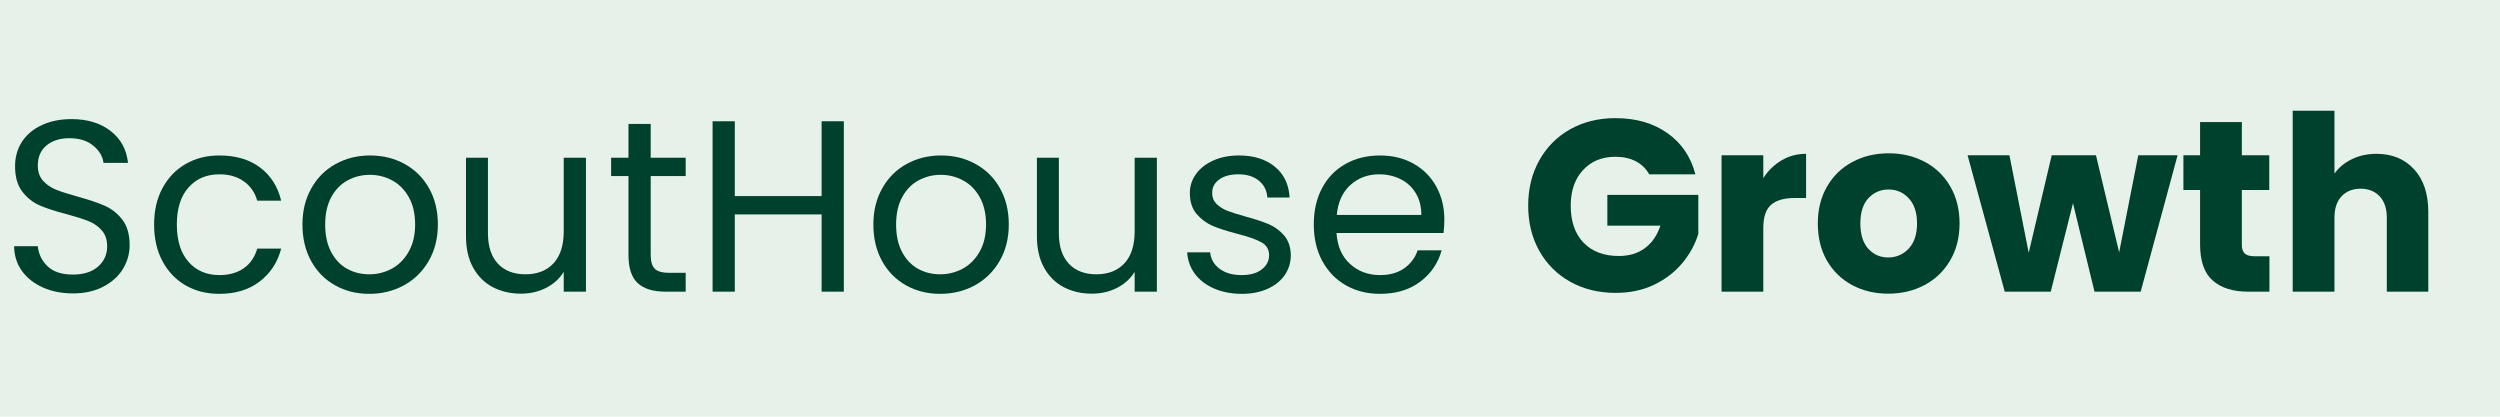 <svg xmlns="http://www.w3.org/2000/svg" xmlns:xlink="http://www.w3.org/1999/xlink" width="600" zoomAndPan="magnify" viewBox="0 0 450 75" height="100" preserveAspectRatio="xMidYMid meet" version="1.0"><defs><g/></defs><rect x="-45" width="540" fill="#ffffff" y="-7.5" height="90" fill-opacity="1"/><rect x="-45" width="540" fill="#e6f2e9" y="-7.5" height="90" fill-opacity="1"/><g fill="#00412d" fill-opacity="1"><g transform="translate(0.023, 52.5)"><g><path d="M 13.109 0.312 C 11.086 0.312 9.273 -0.047 7.672 -0.766 C 6.078 -1.484 4.82 -2.477 3.906 -3.75 C 3 -5.031 2.535 -6.508 2.516 -8.188 L 6.781 -8.188 C 6.926 -6.75 7.52 -5.535 8.562 -4.547 C 9.602 -3.566 11.117 -3.078 13.109 -3.078 C 15.016 -3.078 16.516 -3.551 17.609 -4.5 C 18.711 -5.457 19.266 -6.688 19.266 -8.188 C 19.266 -9.352 18.941 -10.301 18.297 -11.031 C 17.66 -11.77 16.859 -12.328 15.891 -12.703 C 14.922 -13.086 13.613 -13.504 11.969 -13.953 C 9.945 -14.473 8.328 -15 7.109 -15.531 C 5.891 -16.062 4.848 -16.891 3.984 -18.016 C 3.117 -19.148 2.688 -20.672 2.688 -22.578 C 2.688 -24.242 3.109 -25.723 3.953 -27.016 C 4.805 -28.305 6.004 -29.301 7.547 -30 C 9.086 -30.707 10.852 -31.062 12.844 -31.062 C 15.719 -31.062 18.07 -30.344 19.906 -28.906 C 21.738 -27.469 22.773 -25.562 23.016 -23.188 L 18.609 -23.188 C 18.461 -24.363 17.848 -25.395 16.766 -26.281 C 15.68 -27.176 14.242 -27.625 12.453 -27.625 C 10.773 -27.625 9.41 -27.191 8.359 -26.328 C 7.305 -25.461 6.781 -24.254 6.781 -22.703 C 6.781 -21.586 7.094 -20.676 7.719 -19.969 C 8.352 -19.27 9.129 -18.734 10.047 -18.359 C 10.973 -17.992 12.273 -17.578 13.953 -17.109 C 15.973 -16.555 17.598 -16.008 18.828 -15.469 C 20.066 -14.926 21.125 -14.086 22 -12.953 C 22.875 -11.828 23.312 -10.297 23.312 -8.359 C 23.312 -6.859 22.914 -5.445 22.125 -4.125 C 21.332 -2.812 20.16 -1.742 18.609 -0.922 C 17.055 -0.098 15.223 0.312 13.109 0.312 Z M 13.109 0.312 "/></g></g></g><g fill="#00412d" fill-opacity="1"><g transform="translate(25.847, 52.5)"><g><path d="M 1.891 -12.094 C 1.891 -14.594 2.391 -16.77 3.391 -18.625 C 4.391 -20.488 5.773 -21.938 7.547 -22.969 C 9.316 -24 11.348 -24.516 13.641 -24.516 C 16.598 -24.516 19.035 -23.797 20.953 -22.359 C 22.879 -20.922 24.148 -18.926 24.766 -16.375 L 20.453 -16.375 C 20.047 -17.832 19.25 -18.988 18.062 -19.844 C 16.875 -20.695 15.398 -21.125 13.641 -21.125 C 11.348 -21.125 9.5 -20.336 8.094 -18.766 C 6.688 -17.191 5.984 -14.969 5.984 -12.094 C 5.984 -9.195 6.688 -6.953 8.094 -5.359 C 9.5 -3.773 11.348 -2.984 13.641 -2.984 C 15.398 -2.984 16.863 -3.395 18.031 -4.219 C 19.207 -5.039 20.016 -6.219 20.453 -7.75 L 24.766 -7.75 C 24.117 -5.281 22.828 -3.305 20.891 -1.828 C 18.961 -0.348 16.547 0.391 13.641 0.391 C 11.348 0.391 9.316 -0.117 7.547 -1.141 C 5.773 -2.172 4.391 -3.625 3.391 -5.5 C 2.391 -7.375 1.891 -9.57 1.891 -12.094 Z M 1.891 -12.094 "/></g></g></g><g fill="#00412d" fill-opacity="1"><g transform="translate(52.55, 52.5)"><g><path d="M 13.906 0.391 C 11.645 0.391 9.598 -0.117 7.766 -1.141 C 5.93 -2.172 4.492 -3.629 3.453 -5.516 C 2.41 -7.41 1.891 -9.602 1.891 -12.094 C 1.891 -14.562 2.426 -16.738 3.5 -18.625 C 4.57 -20.52 6.031 -21.973 7.875 -22.984 C 9.719 -24.004 11.785 -24.516 14.078 -24.516 C 16.367 -24.516 18.438 -24.004 20.281 -22.984 C 22.133 -21.973 23.594 -20.531 24.656 -18.656 C 25.727 -16.781 26.266 -14.594 26.266 -12.094 C 26.266 -9.602 25.711 -7.41 24.609 -5.516 C 23.516 -3.629 22.031 -2.172 20.156 -1.141 C 18.281 -0.117 16.195 0.391 13.906 0.391 Z M 13.906 -3.125 C 15.344 -3.125 16.691 -3.457 17.953 -4.125 C 19.211 -4.801 20.227 -5.816 21 -7.172 C 21.781 -8.523 22.172 -10.164 22.172 -12.094 C 22.172 -14.031 21.789 -15.672 21.031 -17.016 C 20.27 -18.367 19.27 -19.375 18.031 -20.031 C 16.801 -20.695 15.469 -21.031 14.031 -21.031 C 12.57 -21.031 11.234 -20.695 10.016 -20.031 C 8.797 -19.375 7.816 -18.367 7.078 -17.016 C 6.348 -15.672 5.984 -14.031 5.984 -12.094 C 5.984 -10.133 6.344 -8.477 7.062 -7.125 C 7.781 -5.781 8.738 -4.773 9.938 -4.109 C 11.145 -3.453 12.469 -3.125 13.906 -3.125 Z M 13.906 -3.125 "/></g></g></g><g fill="#00412d" fill-opacity="1"><g transform="translate(80.705, 52.5)"><g><path d="M 24.766 -24.109 L 24.766 0 L 20.766 0 L 20.766 -3.562 C 20.004 -2.332 18.941 -1.367 17.578 -0.672 C 16.211 0.016 14.707 0.359 13.062 0.359 C 11.188 0.359 9.5 -0.031 8 -0.812 C 6.508 -1.594 5.332 -2.758 4.469 -4.312 C 3.602 -5.863 3.172 -7.754 3.172 -9.984 L 3.172 -24.109 L 7.125 -24.109 L 7.125 -10.516 C 7.125 -8.141 7.723 -6.312 8.922 -5.031 C 10.129 -3.758 11.773 -3.125 13.859 -3.125 C 16.004 -3.125 17.691 -3.781 18.922 -5.094 C 20.148 -6.414 20.766 -8.344 20.766 -10.875 L 20.766 -24.109 Z M 24.766 -24.109 "/></g></g></g><g fill="#00412d" fill-opacity="1"><g transform="translate(108.86, 52.5)"><g><path d="M 8.266 -20.812 L 8.266 -6.594 C 8.266 -5.426 8.516 -4.598 9.016 -4.109 C 9.516 -3.629 10.379 -3.391 11.609 -3.391 L 14.562 -3.391 L 14.562 0 L 10.953 0 C 8.723 0 7.051 -0.508 5.938 -1.531 C 4.82 -2.562 4.266 -4.25 4.266 -6.594 L 4.266 -20.812 L 1.141 -20.812 L 1.141 -24.109 L 4.266 -24.109 L 4.266 -30.188 L 8.266 -30.188 L 8.266 -24.109 L 14.562 -24.109 L 14.562 -20.812 Z M 8.266 -20.812 "/></g></g></g><g fill="#00412d" fill-opacity="1"><g transform="translate(124.873, 52.5)"><g><path d="M 27.016 -30.672 L 27.016 0 L 23.016 0 L 23.016 -13.906 L 7.391 -13.906 L 7.391 0 L 3.391 0 L 3.391 -30.672 L 7.391 -30.672 L 7.391 -17.203 L 23.016 -17.203 L 23.016 -30.672 Z M 27.016 -30.672 "/></g></g></g><g fill="#00412d" fill-opacity="1"><g transform="translate(155.316, 52.5)"><g><path d="M 13.906 0.391 C 11.645 0.391 9.598 -0.117 7.766 -1.141 C 5.93 -2.172 4.492 -3.629 3.453 -5.516 C 2.41 -7.41 1.891 -9.602 1.891 -12.094 C 1.891 -14.562 2.426 -16.738 3.5 -18.625 C 4.57 -20.52 6.031 -21.973 7.875 -22.984 C 9.719 -24.004 11.785 -24.516 14.078 -24.516 C 16.367 -24.516 18.438 -24.004 20.281 -22.984 C 22.133 -21.973 23.594 -20.531 24.656 -18.656 C 25.727 -16.781 26.266 -14.594 26.266 -12.094 C 26.266 -9.602 25.711 -7.41 24.609 -5.516 C 23.516 -3.629 22.031 -2.172 20.156 -1.141 C 18.281 -0.117 16.195 0.391 13.906 0.391 Z M 13.906 -3.125 C 15.344 -3.125 16.691 -3.457 17.953 -4.125 C 19.211 -4.801 20.227 -5.816 21 -7.172 C 21.781 -8.523 22.172 -10.164 22.172 -12.094 C 22.172 -14.031 21.789 -15.672 21.031 -17.016 C 20.27 -18.367 19.27 -19.375 18.031 -20.031 C 16.801 -20.695 15.469 -21.031 14.031 -21.031 C 12.57 -21.031 11.234 -20.695 10.016 -20.031 C 8.797 -19.375 7.816 -18.367 7.078 -17.016 C 6.348 -15.672 5.984 -14.031 5.984 -12.094 C 5.984 -10.133 6.344 -8.477 7.062 -7.125 C 7.781 -5.781 8.738 -4.773 9.938 -4.109 C 11.145 -3.453 12.469 -3.125 13.906 -3.125 Z M 13.906 -3.125 "/></g></g></g><g fill="#00412d" fill-opacity="1"><g transform="translate(183.471, 52.5)"><g><path d="M 24.766 -24.109 L 24.766 0 L 20.766 0 L 20.766 -3.562 C 20.004 -2.332 18.941 -1.367 17.578 -0.672 C 16.211 0.016 14.707 0.359 13.062 0.359 C 11.188 0.359 9.5 -0.031 8 -0.812 C 6.508 -1.594 5.332 -2.758 4.469 -4.312 C 3.602 -5.863 3.172 -7.754 3.172 -9.984 L 3.172 -24.109 L 7.125 -24.109 L 7.125 -10.516 C 7.125 -8.141 7.723 -6.312 8.922 -5.031 C 10.129 -3.758 11.773 -3.125 13.859 -3.125 C 16.004 -3.125 17.691 -3.781 18.922 -5.094 C 20.148 -6.414 20.766 -8.344 20.766 -10.875 L 20.766 -24.109 Z M 24.766 -24.109 "/></g></g></g><g fill="#00412d" fill-opacity="1"><g transform="translate(211.626, 52.5)"><g><path d="M 11.922 0.391 C 10.078 0.391 8.422 0.078 6.953 -0.547 C 5.484 -1.18 4.32 -2.062 3.469 -3.188 C 2.625 -4.32 2.156 -5.617 2.062 -7.078 L 6.203 -7.078 C 6.316 -5.879 6.879 -4.895 7.891 -4.125 C 8.91 -3.363 10.238 -2.984 11.875 -2.984 C 13.406 -2.984 14.609 -3.32 15.484 -4 C 16.367 -4.676 16.812 -5.531 16.812 -6.562 C 16.812 -7.613 16.336 -8.395 15.391 -8.906 C 14.453 -9.426 13.004 -9.93 11.047 -10.422 C 9.254 -10.891 7.789 -11.363 6.656 -11.844 C 5.531 -12.332 4.562 -13.051 3.75 -14 C 2.945 -14.957 2.547 -16.219 2.547 -17.781 C 2.547 -19.008 2.91 -20.133 3.641 -21.156 C 4.379 -22.188 5.422 -23.004 6.766 -23.609 C 8.117 -24.211 9.66 -24.516 11.391 -24.516 C 14.066 -24.516 16.223 -23.836 17.859 -22.484 C 19.504 -21.129 20.383 -19.281 20.5 -16.938 L 16.5 -16.938 C 16.414 -18.195 15.91 -19.207 14.984 -19.969 C 14.055 -20.738 12.816 -21.125 11.266 -21.125 C 9.828 -21.125 8.68 -20.812 7.828 -20.188 C 6.984 -19.57 6.562 -18.77 6.562 -17.781 C 6.562 -16.988 6.816 -16.332 7.328 -15.812 C 7.836 -15.301 8.477 -14.891 9.25 -14.578 C 10.031 -14.273 11.113 -13.93 12.5 -13.547 C 14.227 -13.078 15.633 -12.613 16.719 -12.156 C 17.801 -11.707 18.734 -11.023 19.516 -10.109 C 20.297 -9.203 20.695 -8.02 20.719 -6.562 C 20.719 -5.238 20.352 -4.047 19.625 -2.984 C 18.895 -1.93 17.859 -1.102 16.516 -0.5 C 15.18 0.094 13.648 0.391 11.922 0.391 Z M 11.922 0.391 "/></g></g></g><g fill="#00412d" fill-opacity="1"><g transform="translate(234.59, 52.5)"><g><path d="M 25.391 -12.984 C 25.391 -12.223 25.344 -11.414 25.25 -10.562 L 5.984 -10.562 C 6.129 -8.188 6.941 -6.328 8.422 -4.984 C 9.898 -3.648 11.695 -2.984 13.812 -2.984 C 15.539 -2.984 16.984 -3.383 18.141 -4.188 C 19.305 -5 20.125 -6.082 20.594 -7.438 L 24.906 -7.438 C 24.258 -5.113 22.969 -3.227 21.031 -1.781 C 19.094 -0.332 16.688 0.391 13.812 0.391 C 11.531 0.391 9.484 -0.117 7.672 -1.141 C 5.867 -2.172 4.453 -3.629 3.422 -5.516 C 2.398 -7.41 1.891 -9.602 1.891 -12.094 C 1.891 -14.594 2.391 -16.781 3.391 -18.656 C 4.391 -20.531 5.789 -21.973 7.594 -22.984 C 9.395 -24.004 11.469 -24.516 13.812 -24.516 C 16.102 -24.516 18.129 -24.016 19.891 -23.016 C 21.648 -22.016 23.004 -20.641 23.953 -18.891 C 24.91 -17.148 25.391 -15.18 25.391 -12.984 Z M 21.25 -13.812 C 21.25 -15.344 20.91 -16.656 20.234 -17.75 C 19.566 -18.852 18.648 -19.691 17.484 -20.266 C 16.328 -20.836 15.047 -21.125 13.641 -21.125 C 11.617 -21.125 9.895 -20.477 8.469 -19.188 C 7.051 -17.895 6.238 -16.102 6.031 -13.812 Z M 21.25 -13.812 "/></g></g></g><g fill="#00412d" fill-opacity="1"><g transform="translate(261.865, 52.5)"><g/></g></g><g fill="#00412d" fill-opacity="1"><g transform="translate(273.621, 52.5)"><g><path d="M 23.234 -21.125 C 22.672 -22.145 21.867 -22.926 20.828 -23.469 C 19.785 -24.008 18.562 -24.281 17.156 -24.281 C 14.727 -24.281 12.781 -23.477 11.312 -21.875 C 9.844 -20.281 9.109 -18.148 9.109 -15.484 C 9.109 -12.641 9.879 -10.414 11.422 -8.812 C 12.961 -7.219 15.082 -6.422 17.781 -6.422 C 19.625 -6.422 21.18 -6.891 22.453 -7.828 C 23.734 -8.766 24.664 -10.113 25.25 -11.875 L 15.703 -11.875 L 15.703 -17.422 L 32.078 -17.422 L 32.078 -10.422 C 31.516 -8.547 30.566 -6.801 29.234 -5.188 C 27.898 -3.57 26.207 -2.266 24.156 -1.266 C 22.102 -0.273 19.785 0.219 17.203 0.219 C 14.148 0.219 11.426 -0.445 9.031 -1.781 C 6.645 -3.113 4.785 -4.969 3.453 -7.344 C 2.117 -9.719 1.453 -12.43 1.453 -15.484 C 1.453 -18.535 2.117 -21.254 3.453 -23.641 C 4.785 -26.035 6.641 -27.898 9.016 -29.234 C 11.391 -30.566 14.102 -31.234 17.156 -31.234 C 20.852 -31.234 23.969 -30.336 26.5 -28.547 C 29.039 -26.766 30.723 -24.289 31.547 -21.125 Z M 23.234 -21.125 "/></g></g></g><g fill="#00412d" fill-opacity="1"><g transform="translate(307.143, 52.5)"><g><path d="M 10.25 -20.453 C 11.133 -21.805 12.234 -22.867 13.547 -23.641 C 14.867 -24.422 16.336 -24.812 17.953 -24.812 L 17.953 -16.859 L 15.891 -16.859 C 14.004 -16.859 12.594 -16.453 11.656 -15.641 C 10.719 -14.836 10.25 -13.422 10.25 -11.391 L 10.25 0 L 2.734 0 L 2.734 -24.547 L 10.25 -24.547 Z M 10.25 -20.453 "/></g></g></g><g fill="#00412d" fill-opacity="1"><g transform="translate(325.972, 52.5)"><g><path d="M 13.906 0.359 C 11.5 0.359 9.332 -0.156 7.406 -1.188 C 5.488 -2.219 3.977 -3.688 2.875 -5.594 C 1.781 -7.5 1.234 -9.727 1.234 -12.281 C 1.234 -14.801 1.789 -17.02 2.906 -18.938 C 4.02 -20.863 5.547 -22.336 7.484 -23.359 C 9.422 -24.391 11.586 -24.906 13.984 -24.906 C 16.391 -24.906 18.562 -24.391 20.5 -23.359 C 22.438 -22.336 23.961 -20.863 25.078 -18.938 C 26.191 -17.02 26.75 -14.801 26.75 -12.281 C 26.75 -9.75 26.18 -7.523 25.047 -5.609 C 23.922 -3.691 22.383 -2.219 20.438 -1.188 C 18.488 -0.156 16.312 0.359 13.906 0.359 Z M 13.906 -6.156 C 15.344 -6.156 16.566 -6.68 17.578 -7.734 C 18.586 -8.797 19.094 -10.312 19.094 -12.281 C 19.094 -14.238 18.598 -15.742 17.609 -16.797 C 16.629 -17.859 15.422 -18.391 13.984 -18.391 C 12.523 -18.391 11.312 -17.867 10.344 -16.828 C 9.375 -15.785 8.891 -14.27 8.891 -12.281 C 8.891 -10.312 9.363 -8.797 10.312 -7.734 C 11.27 -6.68 12.469 -6.156 13.906 -6.156 Z M 13.906 -6.156 "/></g></g></g><g fill="#00412d" fill-opacity="1"><g transform="translate(353.995, 52.5)"><g><path d="M 37.969 -24.547 L 31.328 0 L 23.016 0 L 19.141 -15.922 L 15.141 0 L 6.859 0 L 0.172 -24.547 L 7.703 -24.547 L 11.172 -7 L 15.312 -24.547 L 23.281 -24.547 L 27.453 -7.078 L 30.891 -24.547 Z M 37.969 -24.547 "/></g></g></g><g fill="#00412d" fill-opacity="1"><g transform="translate(392.092, 52.5)"><g><path d="M 16.406 -6.375 L 16.406 0 L 12.578 0 C 9.848 0 7.723 -0.664 6.203 -2 C 4.68 -3.332 3.922 -5.508 3.922 -8.531 L 3.922 -18.297 L 0.922 -18.297 L 0.922 -24.547 L 3.922 -24.547 L 3.922 -30.531 L 11.438 -30.531 L 11.438 -24.547 L 16.375 -24.547 L 16.375 -18.297 L 11.438 -18.297 L 11.438 -8.453 C 11.438 -7.711 11.613 -7.18 11.969 -6.859 C 12.32 -6.535 12.91 -6.375 13.734 -6.375 Z M 16.406 -6.375 "/></g></g></g><g fill="#00412d" fill-opacity="1"><g transform="translate(409.953, 52.5)"><g><path d="M 17.812 -24.812 C 20.633 -24.812 22.895 -23.879 24.594 -22.016 C 26.289 -20.16 27.141 -17.602 27.141 -14.344 L 27.141 0 L 19.672 0 L 19.672 -13.328 C 19.672 -14.973 19.242 -16.25 18.391 -17.156 C 17.535 -18.07 16.391 -18.531 14.953 -18.531 C 13.516 -18.531 12.367 -18.07 11.516 -17.156 C 10.672 -16.25 10.25 -14.973 10.25 -13.328 L 10.25 0 L 2.734 0 L 2.734 -32.562 L 10.25 -32.562 L 10.25 -21.25 C 11.008 -22.332 12.051 -23.195 13.375 -23.844 C 14.695 -24.488 16.176 -24.812 17.812 -24.812 Z M 17.812 -24.812 "/></g></g></g></svg>